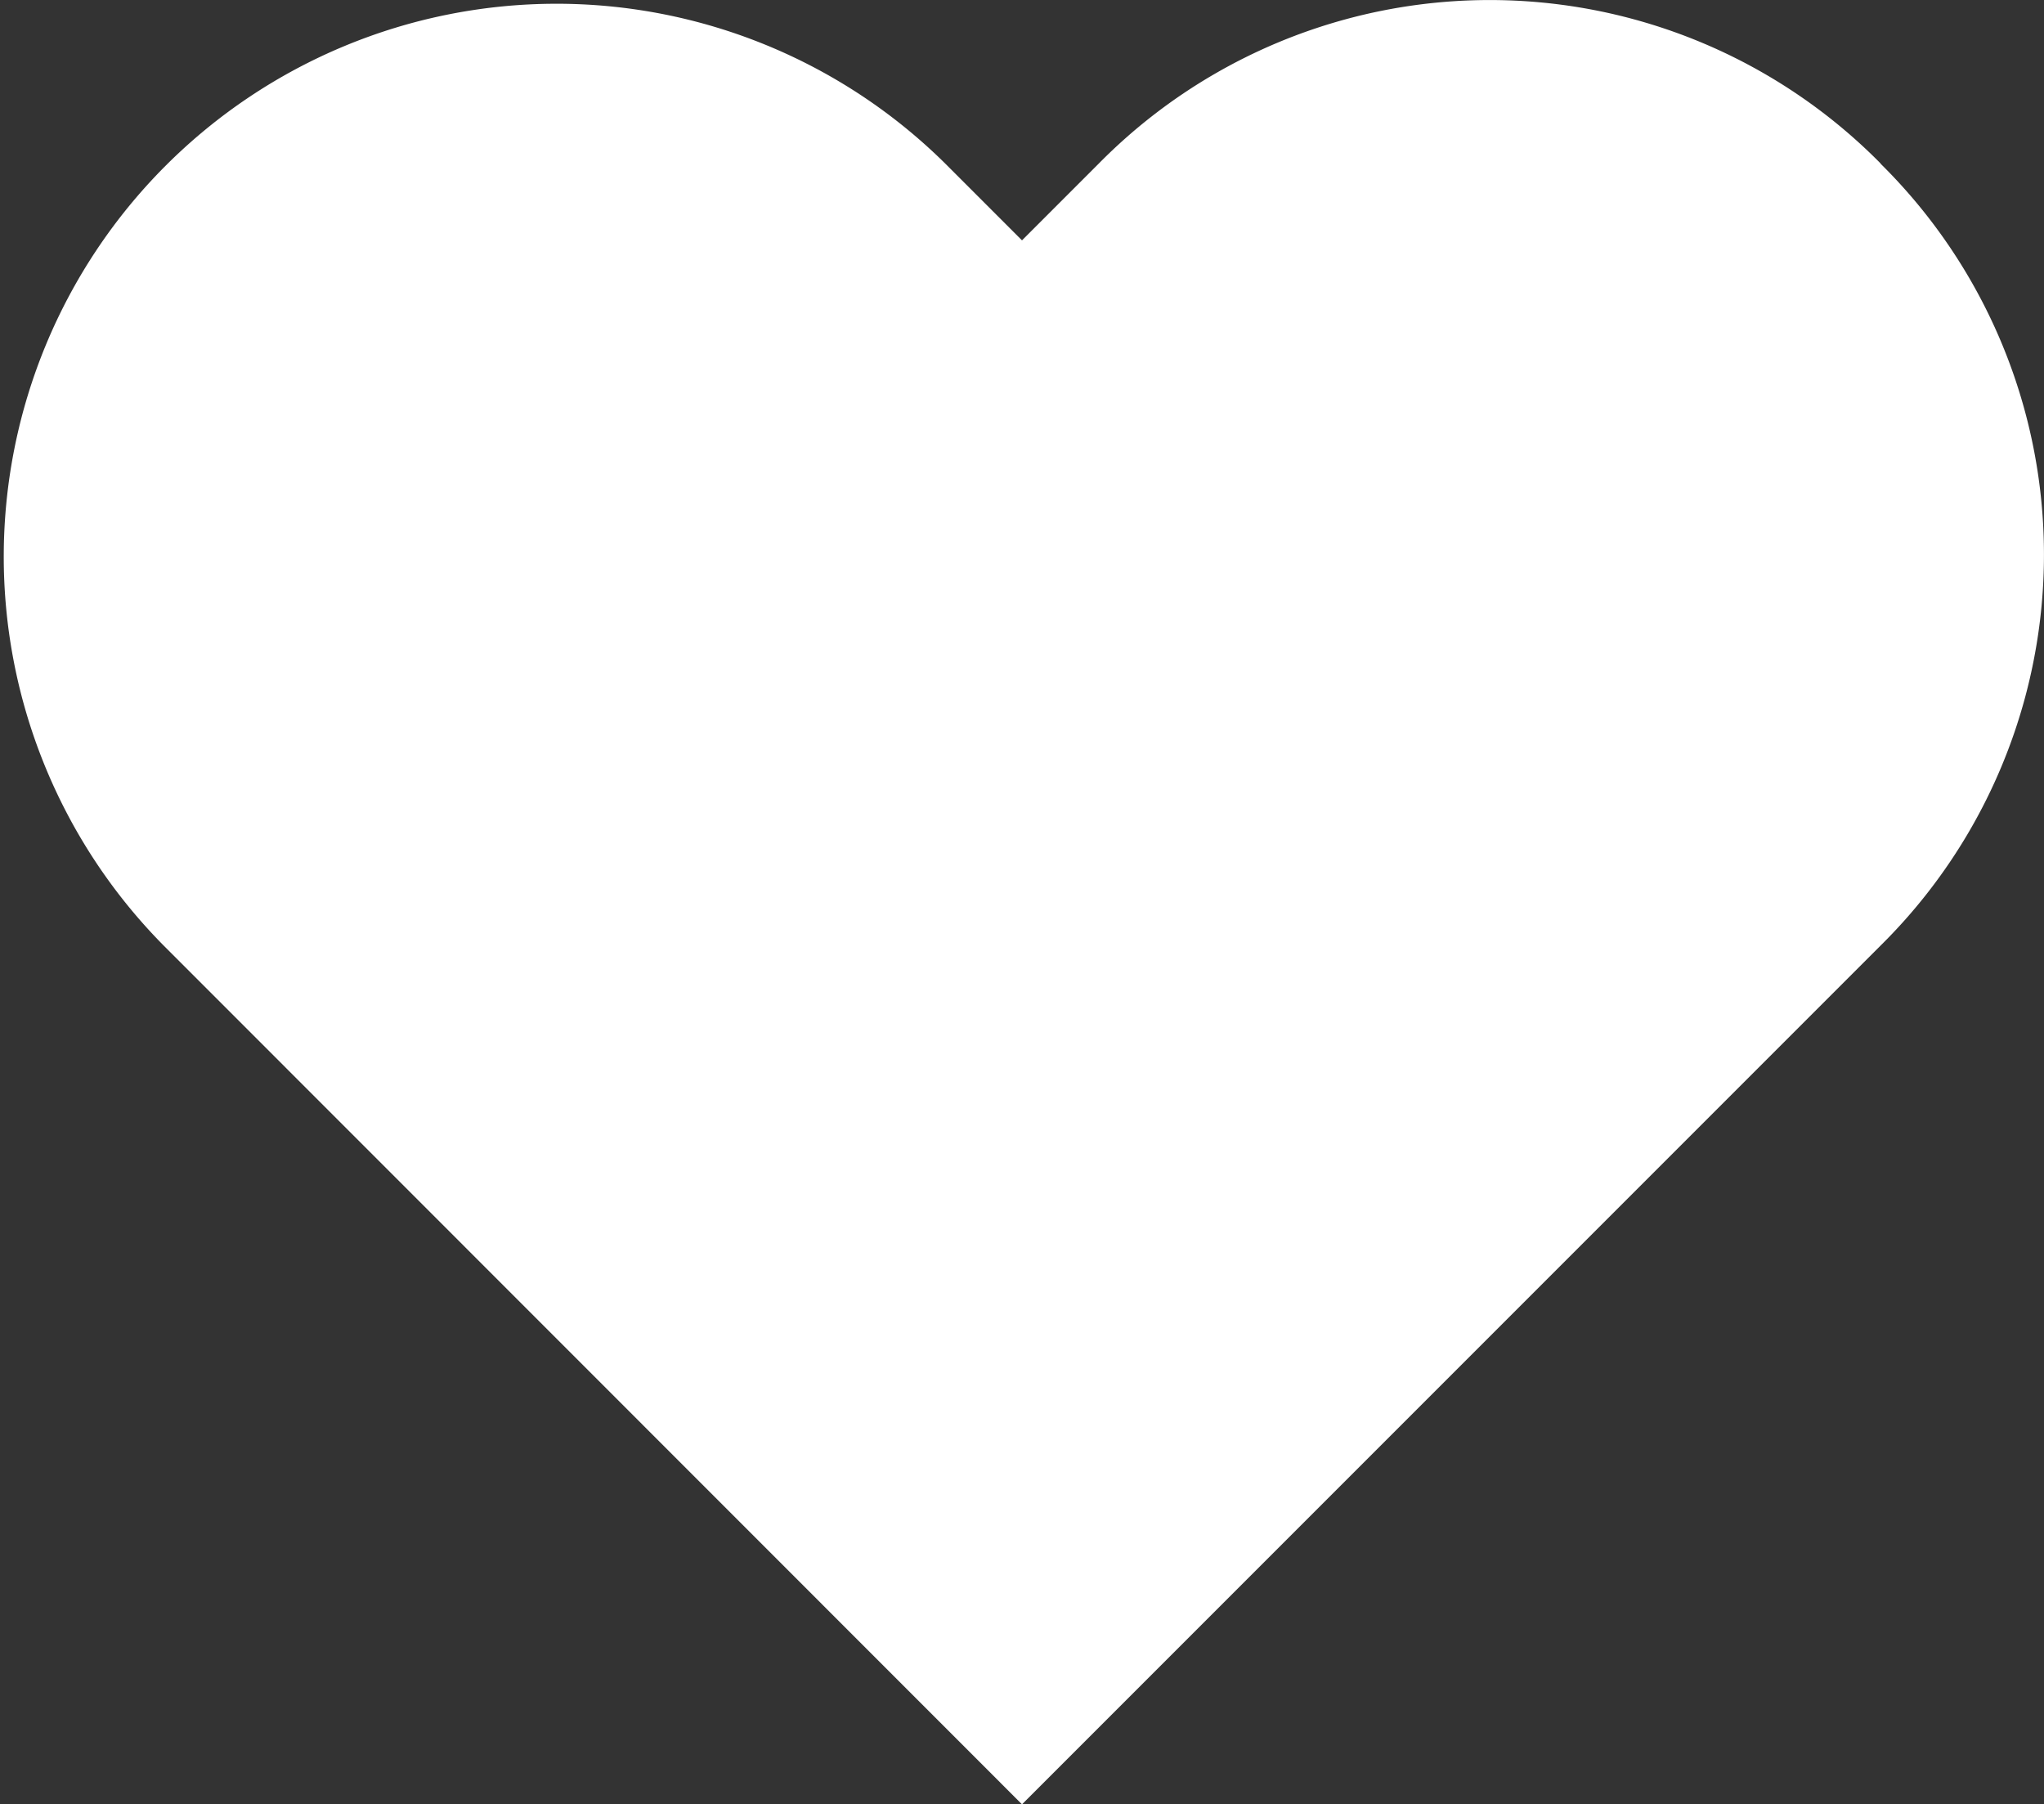 <svg xmlns="http://www.w3.org/2000/svg" width="23.766" height="20.972" viewBox="0 0 23.766 20.972">
  <rect x="0" y="0" width="23.766" height="20.972" fill="#333333" stroke="none"/>
  <path id="Heart" d="M21.891,1.925a6.386,6.386,0,0,0-9.089,0l-.894.894-.894-.894a6.427,6.427,0,0,0-9.089,9.089L11.908,21l9.983-9.983a6.386,6.386,0,0,0,0-9.089" transform="translate(-0.025 -0.025)" fill="#fff" fill-rule="evenodd"/>
</svg>
